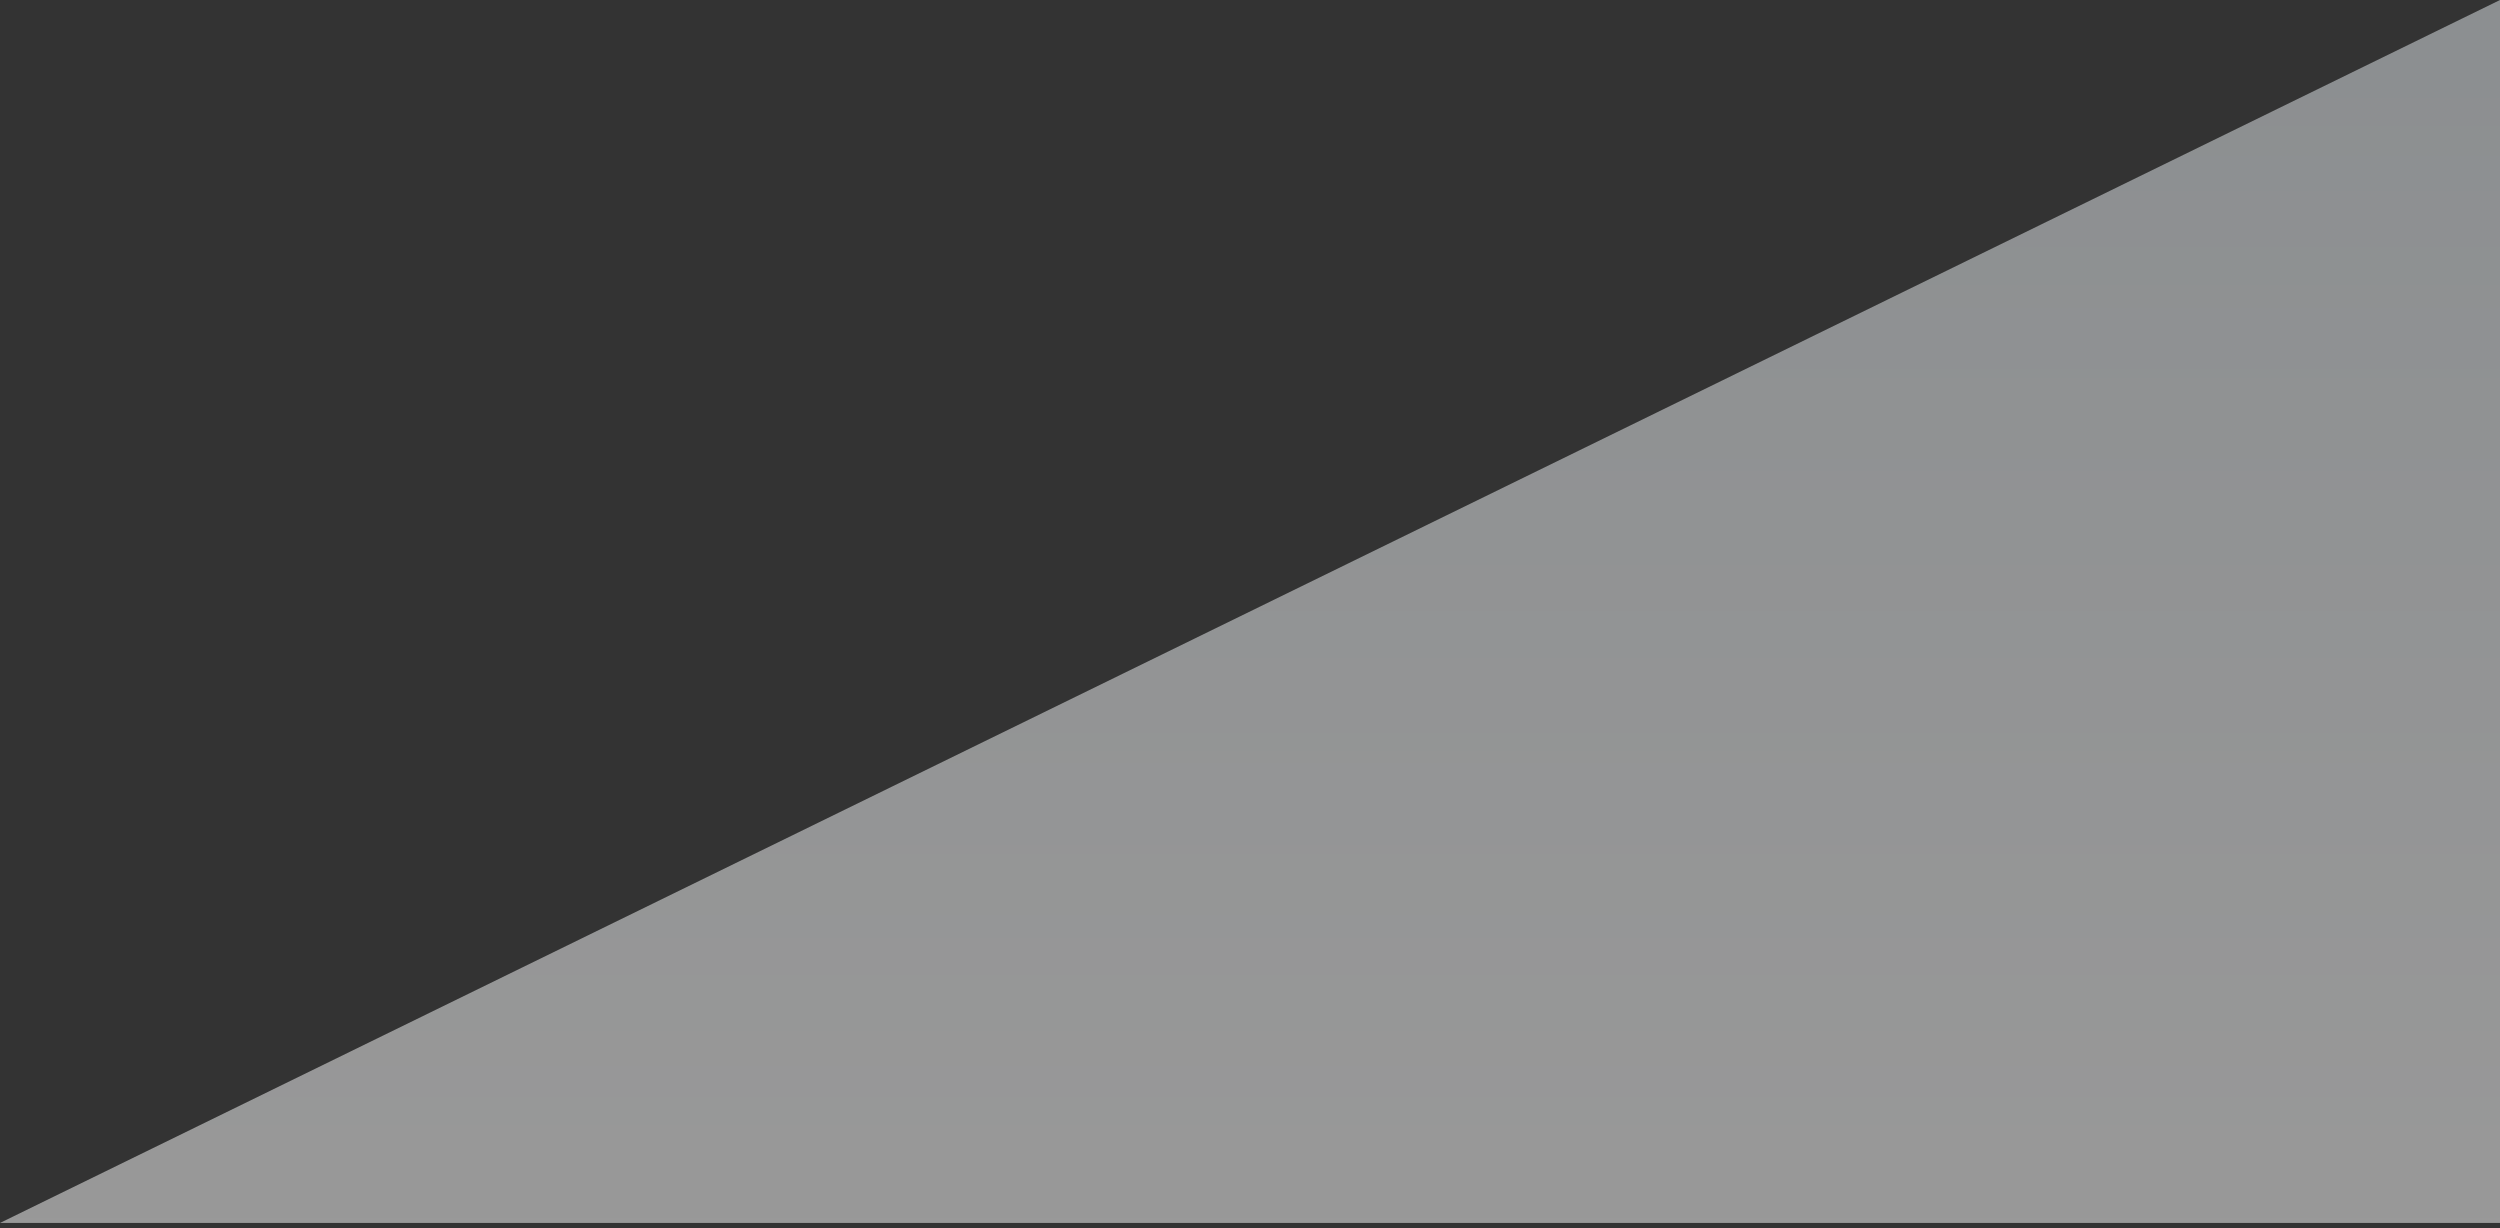 <?xml version="1.0" encoding="UTF-8"?>
<svg xmlns:xlink="http://www.w3.org/1999/xlink" xmlns="http://www.w3.org/2000/svg" width="462px" height="227px" viewBox="0 0 462 227" version="1.1">
  <rect x="0" y="0" width="462" height="227" fill="#333333" stroke="none"/>
  <desc>Created with Lunacy</desc>
  <defs>
    <linearGradient x1="0.5" y1="0" x2="0.5" y2="1" id="gradient_1">
      <stop offset="0" stop-color="#E5EBEF"></stop>
      <stop offset="1" stop-color="#FFFFFF"></stop>
    </linearGradient>
  </defs>
  <path d="M0 226C0 226 462 0 462 0L462 226C462 226 0 226 0 226Z" transform="translate(0 6.103516E-05)" id="Path-13-Copy-9" fill="url(#gradient_1)" fill-opacity="0.5" stroke="none"></path>
</svg>
